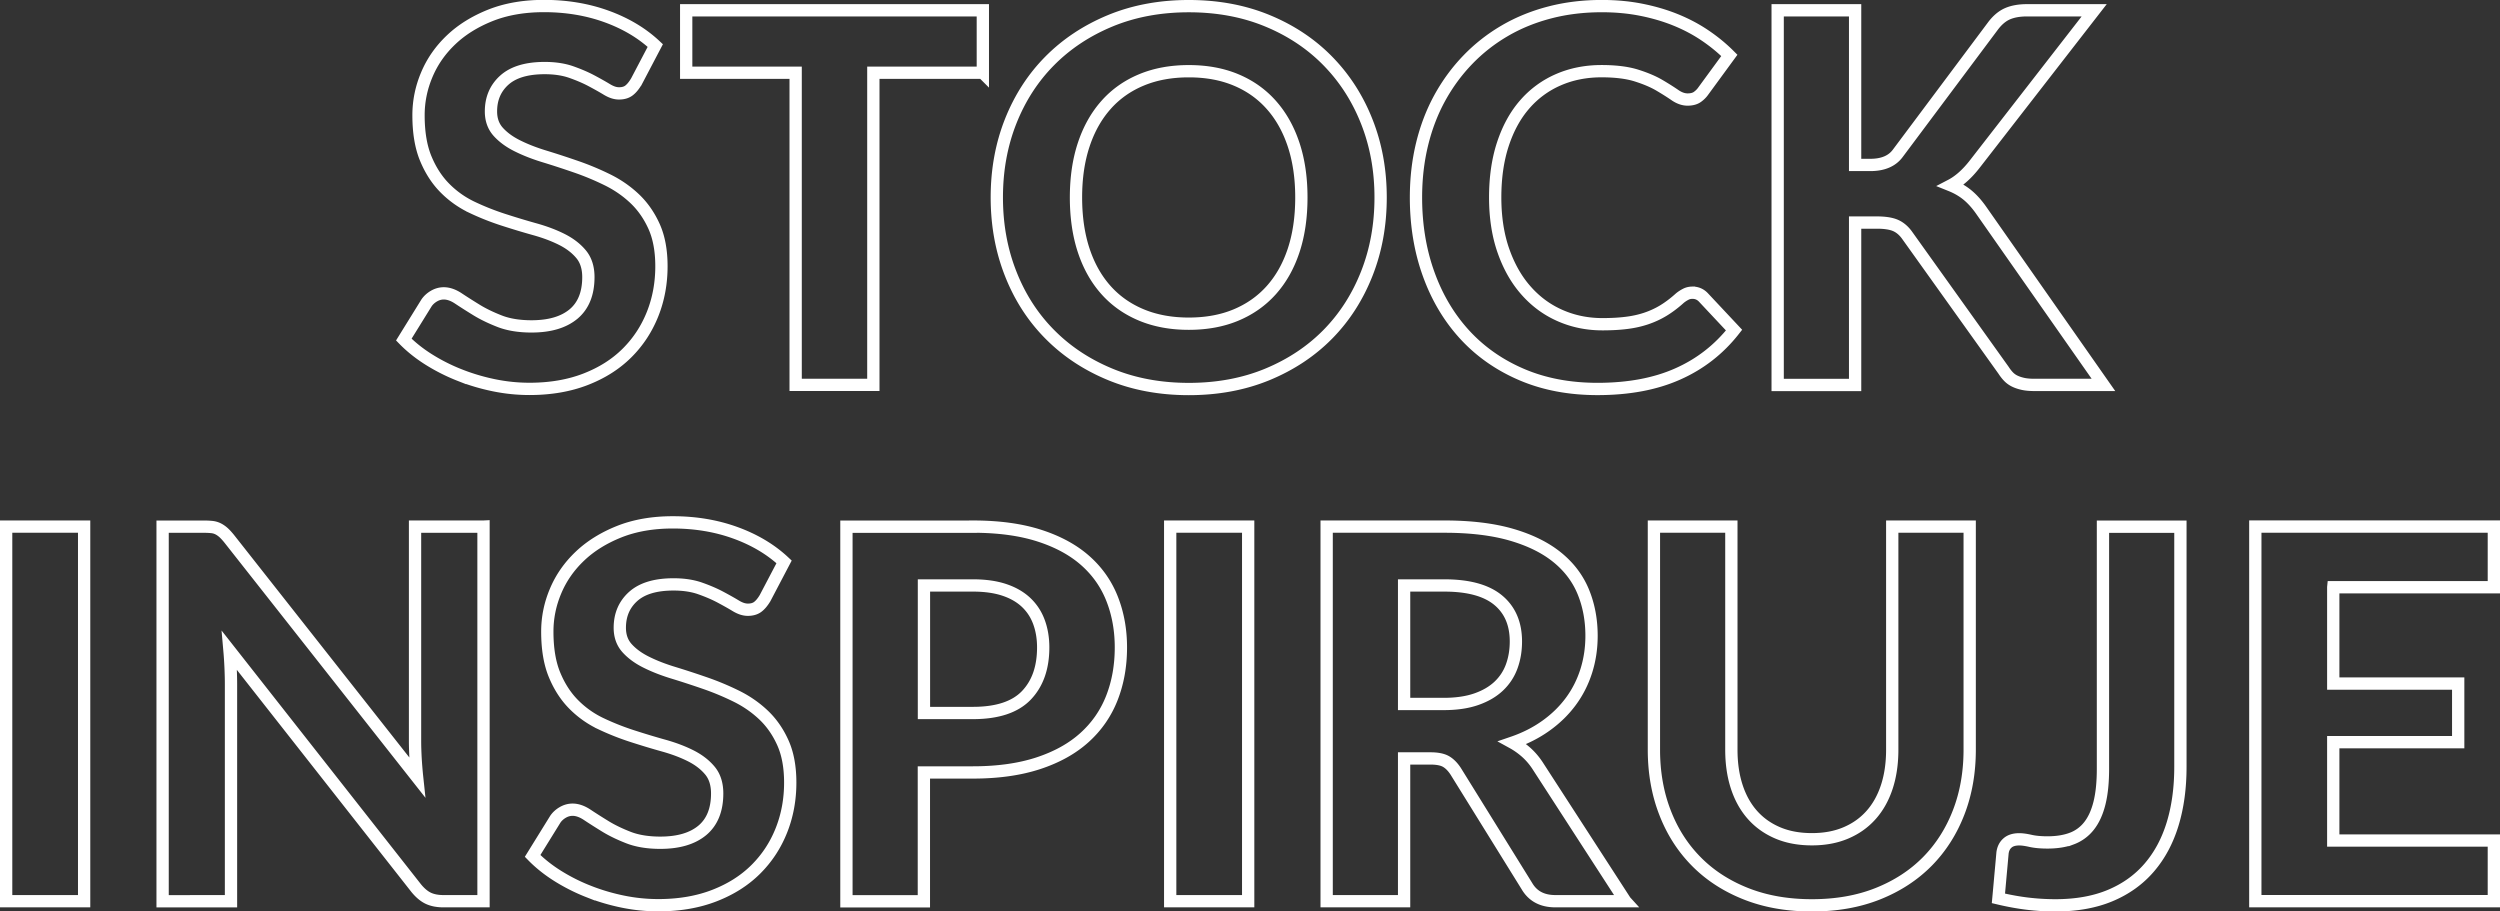 <svg xmlns="http://www.w3.org/2000/svg" id="Vrstva_2" data-name="Vrstva 2" viewBox="0 0 610.07 222.43"><rect x="0" y="0" width="610.07" height="222.43" fill="#333333" stroke="none"/><defs><style>.cls-1{isolation:isolate}.cls-2{fill:none;stroke:#fff;stroke-width:3px}</style></defs><g id="_ĎŽÓť_1" data-name="ĎŽÓť 1"><g id="STOCK_INSPIRUJE" data-name="STOCK INSPIRUJE" class="cls-1"><g class="cls-1"><path class="cls-2" d="M155.22 20.02c-.59.97-1.19 1.67-1.8 2.11-.61.44-1.4.66-2.36.66s-1.92-.33-2.99-.98c-1.07-.65-2.32-1.35-3.75-2.11-1.43-.76-3.07-1.46-4.91-2.11-1.85-.65-4.01-.98-6.49-.98-4.37 0-7.64.98-9.83 2.93-2.18 1.95-3.28 4.5-3.28 7.65 0 2.02.6 3.69 1.8 5.01 1.2 1.32 2.77 2.47 4.73 3.43 1.95.97 4.17 1.83 6.65 2.58 2.48.76 5.02 1.59 7.62 2.49 2.6.9 5.14 1.96 7.62 3.18 2.48 1.22 4.69 2.75 6.65 4.6 1.95 1.85 3.53 4.11 4.73 6.77 1.2 2.67 1.8 5.91 1.8 9.73 0 4.16-.72 8.05-2.17 11.69-1.45 3.63-3.54 6.8-6.27 9.51-2.73 2.71-6.1 4.84-10.11 6.39-4.01 1.55-8.56 2.33-13.64 2.33-2.9 0-5.79-.29-8.66-.88-2.88-.59-5.65-1.41-8.32-2.46a45.694 45.694 0 0 1-7.53-3.78c-2.35-1.47-4.41-3.11-6.17-4.91l5.54-8.95c.46-.67 1.07-1.23 1.83-1.67.76-.44 1.55-.66 2.39-.66 1.13 0 2.33.42 3.59 1.26 1.26.84 2.71 1.76 4.35 2.77 1.64 1.01 3.54 1.93 5.7 2.77 2.16.84 4.76 1.26 7.78 1.26 4.41 0 7.82-1.01 10.24-3.02 2.41-2.02 3.62-5.02 3.62-9.01 0-2.31-.6-4.18-1.8-5.61-1.2-1.43-2.76-2.62-4.69-3.59-1.93-.97-4.14-1.8-6.62-2.49-2.48-.69-5.02-1.46-7.62-2.3-2.6-.84-5.15-1.85-7.62-3.02a23.418 23.418 0 0 1-6.61-4.66c-1.93-1.93-3.5-4.33-4.69-7.18-1.2-2.86-1.8-6.4-1.8-10.65 0-3.4.67-6.7 2.02-9.89 1.34-3.19 3.32-6.03 5.92-8.5 2.6-2.48 5.81-4.47 9.61-5.99 3.8-1.51 8.16-2.27 13.07-2.27 5.5 0 10.59.85 15.28 2.55 4.68 1.7 8.64 4.06 11.88 7.09l-4.66 8.88Zm84.61-2.27h-26.71v76.17h-18.96V17.75h-26.71V2.51h72.39v15.25Zm97.08 30.43c0 6.68-1.12 12.87-3.37 18.58-2.25 5.71-5.42 10.65-9.51 14.81-4.1 4.16-9.02 7.42-14.77 9.8-5.75 2.37-12.14 3.56-19.15 3.56s-13.4-1.19-19.15-3.56c-5.75-2.37-10.69-5.64-14.8-9.8-4.12-4.16-7.3-9.09-9.54-14.81-2.25-5.71-3.37-11.91-3.37-18.58s1.12-12.86 3.37-18.55 5.43-10.62 9.54-14.77c4.12-4.16 9.05-7.42 14.8-9.8 5.75-2.37 12.14-3.56 19.15-3.56s13.4 1.19 19.15 3.56c5.75 2.37 10.68 5.65 14.77 9.83s7.27 9.11 9.51 14.8c2.25 5.69 3.37 11.85 3.37 18.49Zm-19.34 0c0-4.79-.63-9.08-1.89-12.88s-3.08-7.04-5.45-9.7c-2.37-2.67-5.25-4.7-8.63-6.11-3.38-1.41-7.21-2.11-11.5-2.11s-8.13.7-11.53 2.11c-3.4 1.41-6.29 3.44-8.66 6.11-2.37 2.67-4.19 5.9-5.45 9.7-1.26 3.8-1.89 8.09-1.89 12.88s.63 9.15 1.89 12.95c1.26 3.8 3.08 7.02 5.45 9.67 2.37 2.65 5.26 4.67 8.66 6.08 3.4 1.41 7.25 2.11 11.53 2.11s8.12-.7 11.5-2.11 6.26-3.43 8.63-6.08c2.37-2.65 4.19-5.87 5.45-9.67s1.89-8.12 1.89-12.95Zm95.44 23.25c1.05 0 1.93.38 2.65 1.13l7.5 8c-3.7 4.71-8.28 8.28-13.77 10.71-5.48 2.44-12 3.65-19.56 3.65-6.85 0-13-1.17-18.46-3.5-5.46-2.33-10.1-5.58-13.92-9.73-3.82-4.16-6.76-9.09-8.82-14.81-2.06-5.71-3.09-11.95-3.09-18.71 0-4.54.49-8.85 1.48-12.95.99-4.09 2.43-7.86 4.32-11.31 1.89-3.44 4.17-6.55 6.84-9.32 2.67-2.77 5.68-5.13 9.04-7.09s7.02-3.44 10.99-4.47c3.97-1.03 8.2-1.54 12.69-1.54 3.36 0 6.54.29 9.54.88 3 .59 5.81 1.41 8.41 2.46 2.6 1.05 5.01 2.32 7.21 3.81 2.21 1.49 4.19 3.12 5.95 4.88l-6.36 8.69c-.38.55-.86 1.03-1.45 1.45-.59.42-1.39.63-2.39.63s-2.03-.36-3.06-1.07c-1.03-.71-2.29-1.51-3.78-2.39-1.49-.88-3.36-1.68-5.61-2.39-2.25-.71-5.09-1.07-8.54-1.07-3.82 0-7.33.69-10.52 2.08a22.871 22.871 0 0 0-8.22 6.02c-2.29 2.62-4.06 5.85-5.32 9.67-1.26 3.82-1.89 8.17-1.89 13.04s.68 9.29 2.05 13.14c1.36 3.84 3.23 7.09 5.61 9.73 2.37 2.65 5.14 4.65 8.32 6.02 3.17 1.37 6.56 2.05 10.17 2.05 2.14 0 4.08-.1 5.83-.32 1.74-.21 3.36-.57 4.85-1.07 1.49-.5 2.9-1.15 4.22-1.95s2.66-1.81 4-3.02c.46-.38.95-.69 1.45-.95s1.05-.38 1.64-.38Zm39.69-31.18h3.72c3.11 0 5.35-.97 6.74-2.9l23.12-30.93c1.09-1.47 2.29-2.49 3.59-3.06 1.3-.57 2.9-.85 4.79-.85h16.38L481.93 40c-1.89 2.44-3.84 4.18-5.86 5.23 1.47.59 2.79 1.35 3.97 2.3 1.17.95 2.31 2.2 3.4 3.75l29.86 42.65h-16.82c-1.09 0-2.03-.08-2.8-.25-.78-.17-1.46-.4-2.05-.69-.59-.29-1.09-.66-1.51-1.1-.42-.44-.82-.95-1.2-1.54l-23.5-32.89c-.8-1.13-1.74-1.94-2.83-2.43-1.09-.48-2.62-.72-4.6-.72h-5.29v39.63h-18.9V2.51h18.9v37.74Z"/></g><g class="cls-1"><path class="cls-2" d="M20.53 219.92H1.5v-91.41h19.03v91.41Zm97.46-91.41v91.41h-9.76c-1.47 0-2.71-.24-3.72-.72-1.01-.48-2-1.31-2.96-2.49L56 158.75c.13 1.47.22 2.92.28 4.35.06 1.43.09 2.75.09 3.97v52.86H39.68v-91.41h9.95c.8 0 1.48.03 2.05.09.57.06 1.08.21 1.54.44.46.23.9.54 1.32.91.42.38.88.88 1.39 1.51l45.86 58.21c-.17-1.6-.29-3.14-.38-4.63-.08-1.49-.13-2.91-.13-4.25v-52.29h16.69Zm68.67 17.51c-.59.97-1.19 1.67-1.8 2.11-.61.44-1.4.66-2.36.66s-1.92-.33-2.99-.98c-1.07-.65-2.32-1.35-3.75-2.11-1.43-.76-3.07-1.46-4.91-2.11-1.85-.65-4.01-.98-6.49-.98-4.37 0-7.64.98-9.83 2.93-2.18 1.95-3.28 4.5-3.28 7.65 0 2.02.6 3.69 1.8 5.01 1.2 1.32 2.77 2.47 4.73 3.43 1.95.97 4.17 1.83 6.65 2.58 2.48.76 5.02 1.59 7.62 2.49 2.6.9 5.14 1.96 7.62 3.18 2.48 1.22 4.69 2.75 6.65 4.6 1.95 1.85 3.53 4.11 4.72 6.77 1.2 2.67 1.8 5.91 1.8 9.73 0 4.16-.72 8.05-2.17 11.69s-3.54 6.8-6.27 9.51c-2.73 2.71-6.1 4.84-10.11 6.39-4.01 1.55-8.56 2.33-13.64 2.33-2.9 0-5.79-.29-8.66-.88-2.88-.59-5.65-1.41-8.32-2.46a45.694 45.694 0 0 1-7.53-3.78c-2.35-1.47-4.41-3.11-6.17-4.91l5.54-8.95c.46-.67 1.07-1.23 1.83-1.67.76-.44 1.55-.66 2.39-.66 1.13 0 2.33.42 3.59 1.26 1.26.84 2.71 1.76 4.35 2.77 1.64 1.01 3.54 1.93 5.7 2.77 2.16.84 4.76 1.26 7.78 1.26 4.41 0 7.82-1.01 10.24-3.02 2.41-2.02 3.62-5.02 3.62-9.01 0-2.31-.6-4.18-1.8-5.61-1.2-1.43-2.76-2.62-4.69-3.59-1.93-.97-4.14-1.8-6.62-2.49-2.48-.69-5.02-1.46-7.62-2.3-2.6-.84-5.15-1.85-7.62-3.02a23.418 23.418 0 0 1-6.61-4.66c-1.93-1.93-3.5-4.33-4.69-7.18-1.2-2.86-1.8-6.4-1.8-10.65 0-3.4.67-6.7 2.02-9.89 1.34-3.19 3.32-6.03 5.92-8.5 2.6-2.48 5.81-4.47 9.61-5.99 3.8-1.51 8.16-2.27 13.07-2.27 5.5 0 10.59.85 15.28 2.55 4.68 1.7 8.64 4.06 11.88 7.09l-4.66 8.88Zm50.77-17.51c6.26 0 11.67.74 16.22 2.21 4.56 1.47 8.31 3.52 11.25 6.14 2.94 2.62 5.11 5.74 6.52 9.36 1.41 3.61 2.11 7.54 2.11 11.78 0 4.49-.74 8.61-2.21 12.35s-3.7 6.95-6.68 9.64c-2.98 2.69-6.74 4.78-11.28 6.27-4.54 1.49-9.85 2.24-15.94 2.24h-11.97v31.44h-18.9v-91.41h30.87Zm0 45.48c5.92 0 10.26-1.43 13.01-4.28 2.75-2.86 4.13-6.76 4.13-11.72 0-2.27-.35-4.34-1.04-6.21-.69-1.87-1.74-3.46-3.15-4.79-1.41-1.32-3.18-2.34-5.32-3.05s-4.68-1.07-7.62-1.07h-11.97v31.12h11.97Zm67.16 45.93h-19.03v-91.41h19.03v91.41Zm92.04 0h-17.07c-3.19 0-5.5-1.22-6.93-3.65l-17.39-28.04c-.71-1.09-1.5-1.89-2.36-2.39-.86-.5-2.13-.76-3.81-.76h-6.43v34.84h-18.9v-91.41h28.73c6.38 0 11.84.66 16.38 1.98s8.25 3.16 11.15 5.51c2.9 2.35 5.02 5.16 6.36 8.41 1.34 3.26 2.02 6.84 2.02 10.74 0 3.02-.43 5.89-1.29 8.6-.86 2.71-2.11 5.18-3.75 7.4-1.64 2.23-3.65 4.2-6.05 5.92-2.39 1.72-5.12 3.11-8.19 4.16 1.22.67 2.35 1.48 3.4 2.42 1.05.95 2 2.07 2.83 3.37l21.29 32.89Zm-44.29-48.13c3.06 0 5.71-.39 7.94-1.17 2.23-.78 4.05-1.85 5.48-3.21 1.43-1.36 2.48-2.97 3.15-4.82.67-1.85 1.01-3.86 1.01-6.05 0-4.33-1.44-7.69-4.32-10.08s-7.26-3.59-13.13-3.59h-9.83v28.92h9.7Zm89.84 33.01c3.07 0 5.82-.51 8.25-1.54 2.44-1.03 4.49-2.49 6.17-4.38s2.96-4.18 3.84-6.87c.88-2.69 1.32-5.71 1.32-9.07v-54.43h18.9v54.43c0 5.54-.89 10.64-2.68 15.28s-4.34 8.64-7.65 12c-3.32 3.36-7.35 5.99-12.1 7.88-4.75 1.89-10.1 2.83-16.07 2.83s-11.33-.94-16.1-2.83c-4.77-1.89-8.81-4.51-12.13-7.88-3.32-3.36-5.87-7.36-7.65-12-1.79-4.64-2.68-9.73-2.68-15.28v-54.43h18.9v54.43c0 3.36.44 6.38 1.32 9.07.88 2.69 2.16 4.98 3.84 6.87s3.74 3.35 6.17 4.38c2.43 1.03 5.21 1.54 8.32 1.54Zm89.9-17.64c0 5.12-.63 9.75-1.89 13.89-1.26 4.14-3.16 7.69-5.7 10.65s-5.72 5.24-9.54 6.84c-3.82 1.6-8.28 2.39-13.36 2.39-2.31 0-4.59-.14-6.83-.41-2.25-.27-4.61-.7-7.09-1.29.17-1.85.34-3.7.5-5.54.17-1.85.34-3.7.5-5.54.13-1.01.52-1.82 1.2-2.42.67-.61 1.64-.91 2.9-.91.71 0 1.63.13 2.74.38 1.11.25 2.49.38 4.13.38 2.27 0 4.24-.31 5.92-.94a9.579 9.579 0 0 0 4.22-3.09c1.13-1.43 1.98-3.29 2.55-5.58.57-2.29.85-5.07.85-8.35v-59.09h18.9v58.65Zm37.3-43.85v23.5h30.49v14.3h-30.49v24h39.19v14.8h-58.21V128.5h58.21v14.8h-39.19Z"/></g></g></g></svg>